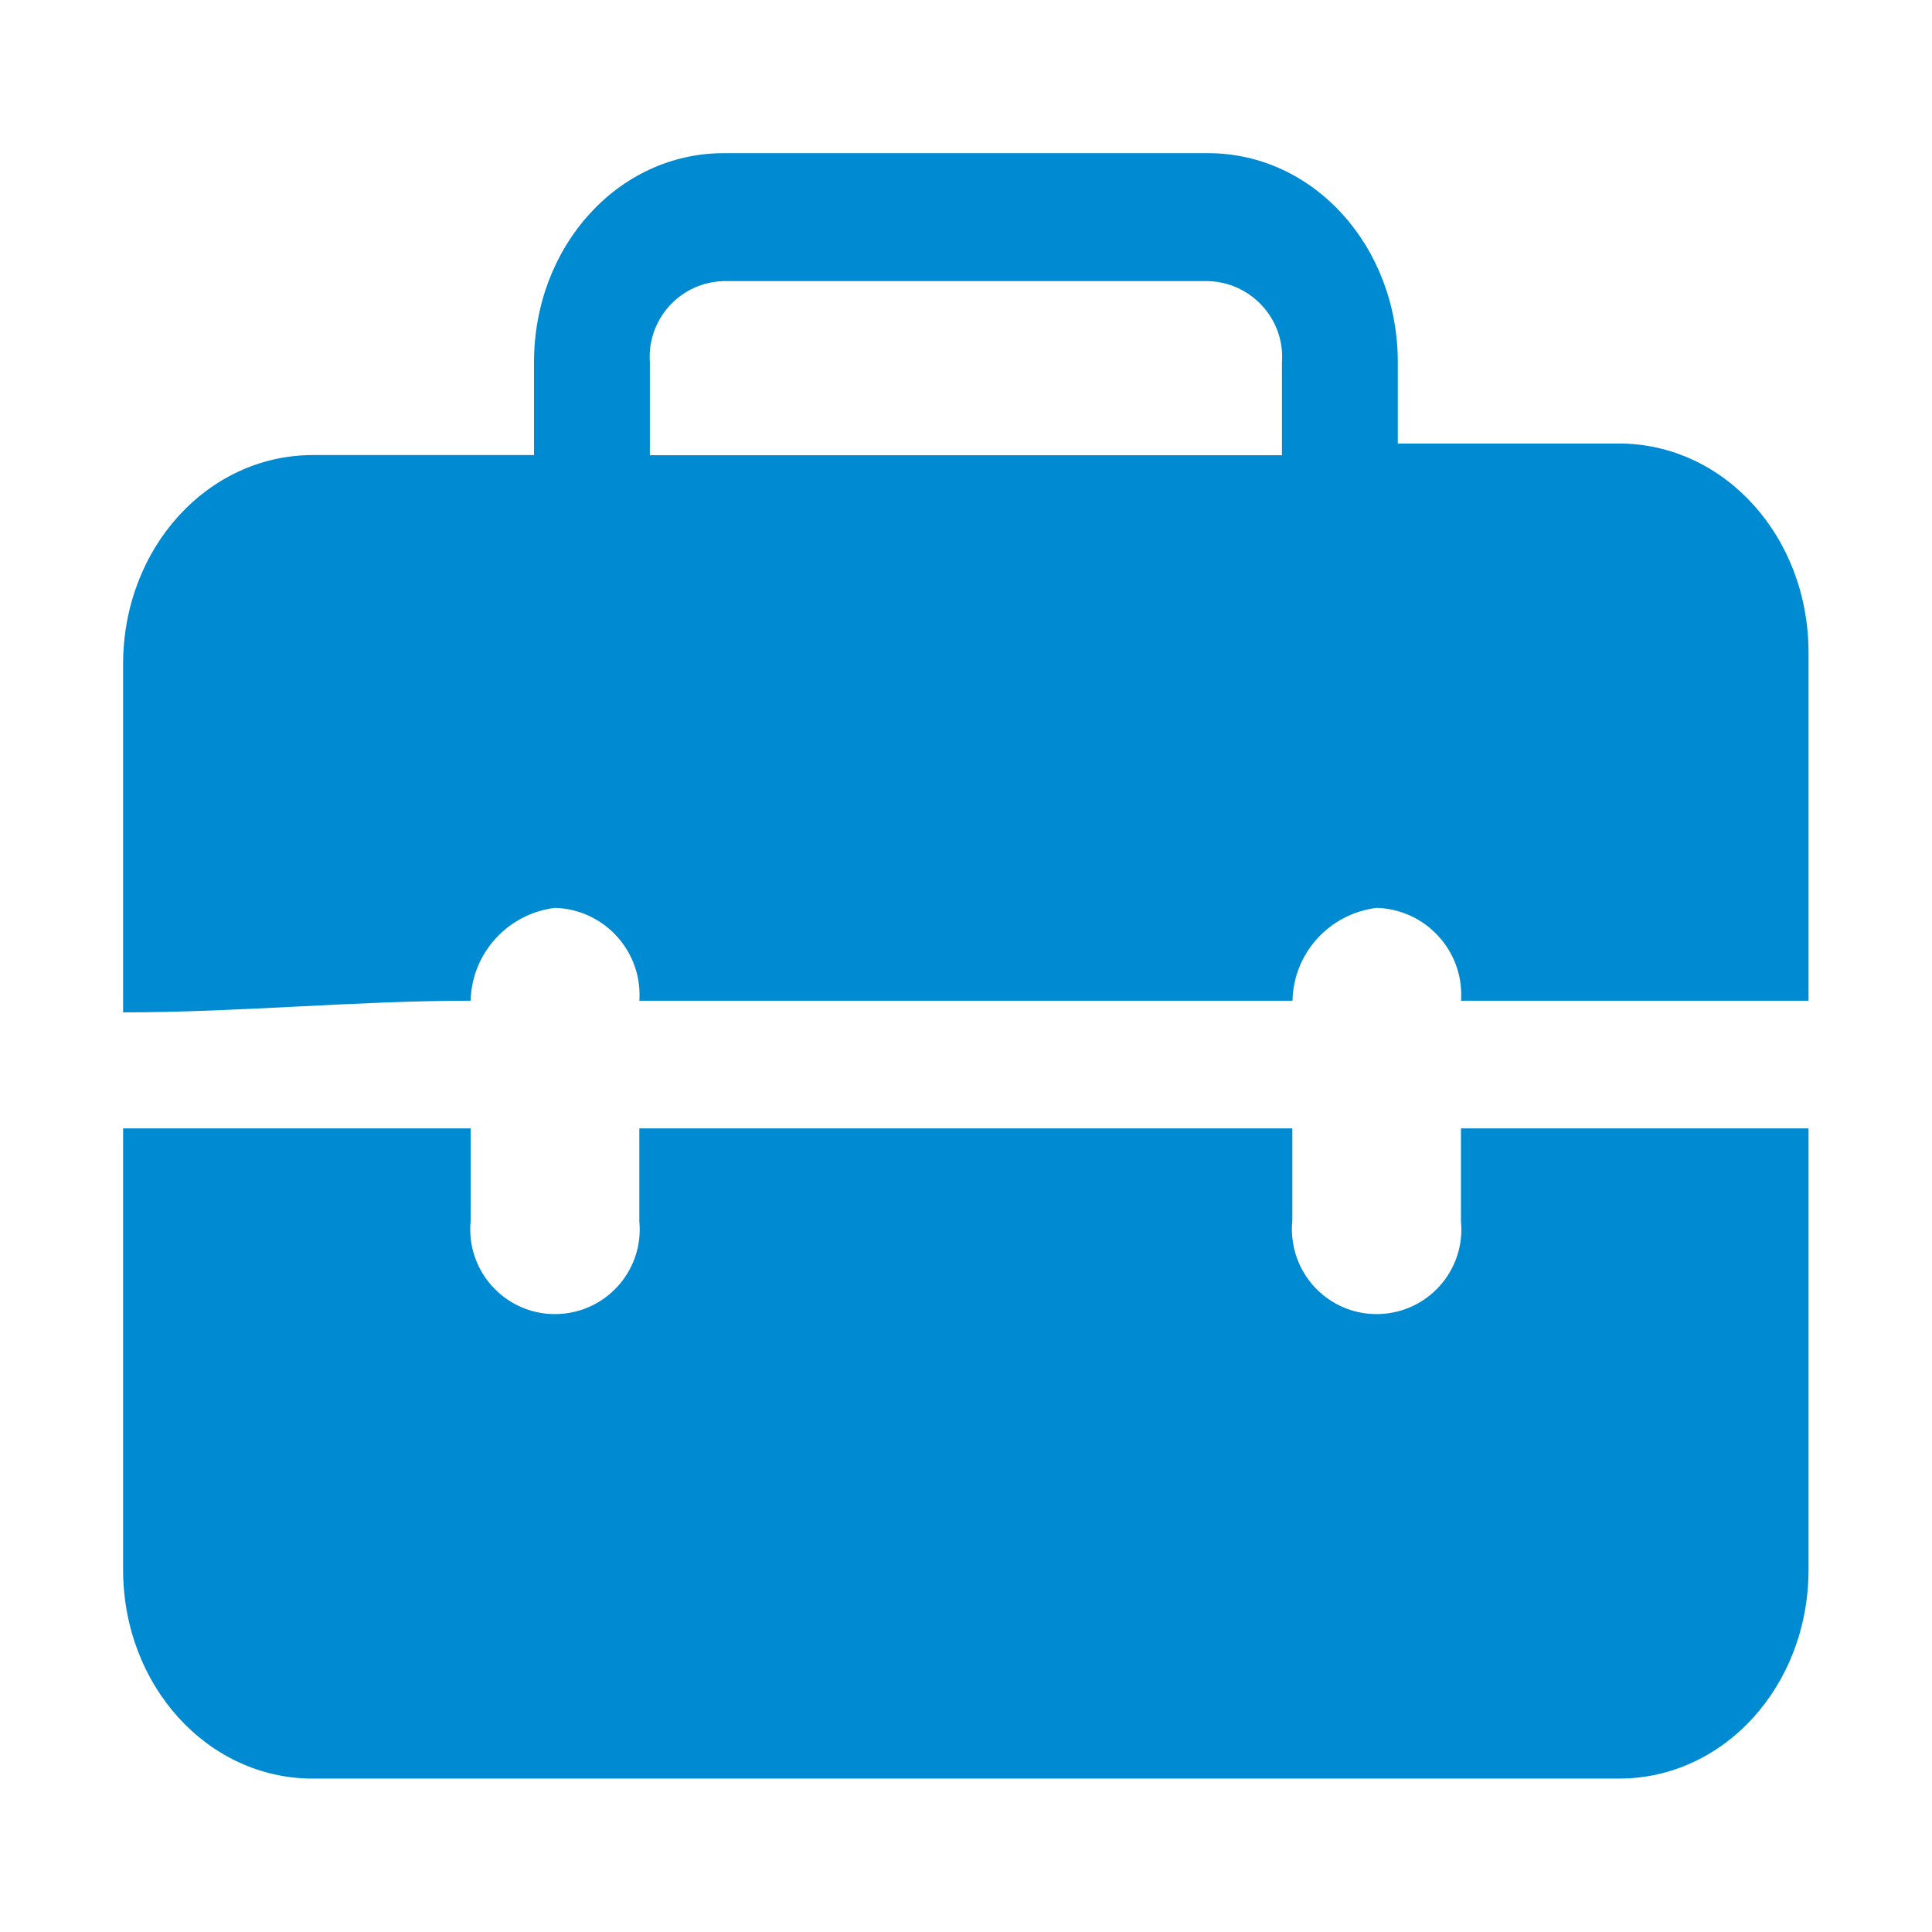 <svg width="32" height="32" viewBox="0 0 32 32" fill="none" xmlns="http://www.w3.org/2000/svg">
<path d="M24.198 18.69V20.228C24.273 21 23.708 21.684 22.936 21.759C22.164 21.834 21.48 21.268 21.405 20.497C21.395 20.406 21.395 20.315 21.405 20.228V18.69H10.589V20.228C10.664 21 10.098 21.684 9.327 21.759C8.555 21.834 7.87 21.268 7.795 20.497C7.786 20.406 7.786 20.315 7.795 20.228V18.69H2.039V25.997C2.039 27.918 3.436 29.459 5.18 29.459H26.814C28.558 29.459 29.955 27.922 29.955 25.997V18.69H24.198ZM9.195 15.037C9.992 15.062 10.62 15.731 10.592 16.528C10.592 16.543 10.592 16.559 10.589 16.575H21.408C21.423 15.787 22.02 15.131 22.805 15.037C23.602 15.062 24.23 15.731 24.202 16.528C24.202 16.543 24.202 16.559 24.198 16.575H29.955V10.809C29.955 8.887 28.558 7.346 26.814 7.346H23.152V6C23.152 4.078 21.755 2.537 20.011 2.537H11.986C10.242 2.537 8.845 4.075 8.845 6V7.537H5.18C3.436 7.54 2.039 9.078 2.039 11V16.768C3.958 16.768 5.877 16.575 7.795 16.575C7.814 15.787 8.411 15.131 9.195 15.037ZM11.93 4.659C11.948 4.659 11.967 4.656 11.986 4.656H20.011C20.705 4.675 21.255 5.253 21.236 5.946C21.236 5.965 21.236 5.984 21.233 6.003V7.54H10.764V6.003C10.714 5.309 11.236 4.706 11.93 4.659Z" fill="#008AD1"/>
</svg>
